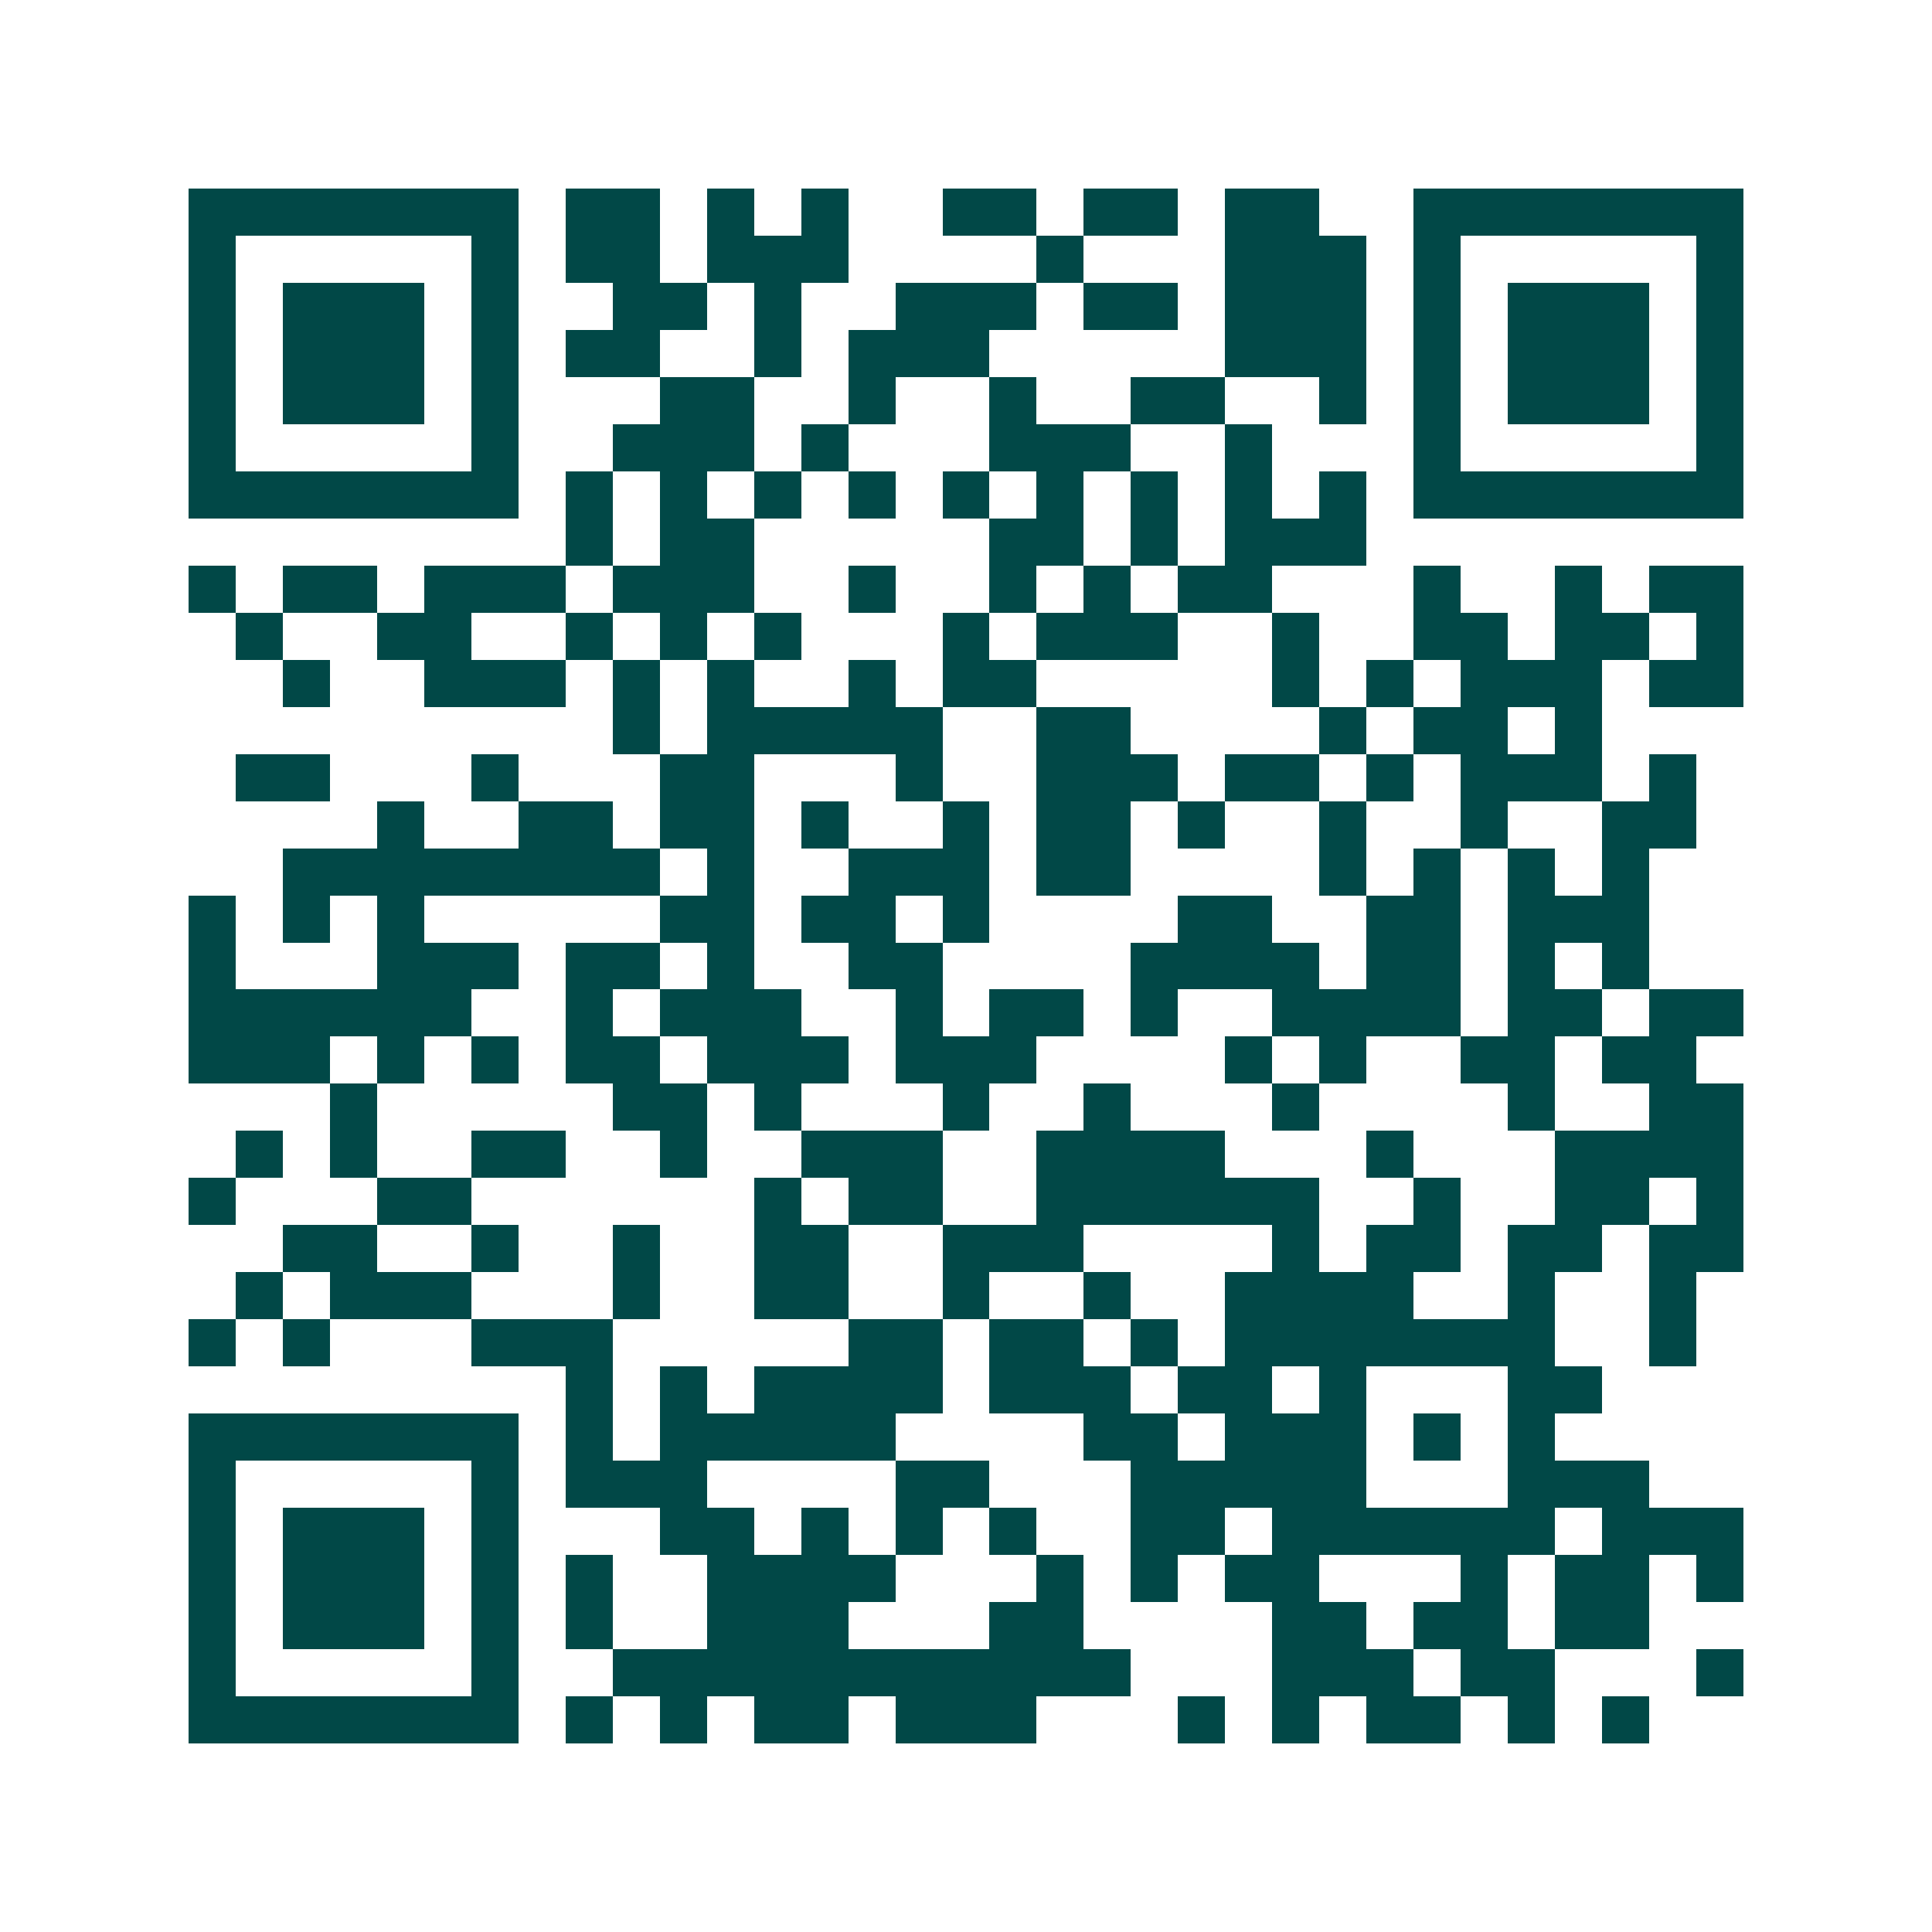 <svg xmlns="http://www.w3.org/2000/svg" width="200" height="200" viewBox="0 0 41 41" shape-rendering="crispEdges"><path fill="#ffffff" d="M0 0h41v41H0z"/><path stroke="#014847" d="M4 4.5h7m1 0h2m1 0h1m1 0h1m2 0h2m1 0h2m1 0h2m2 0h7M4 5.5h1m5 0h1m1 0h2m1 0h3m4 0h1m3 0h3m1 0h1m5 0h1M4 6.5h1m1 0h3m1 0h1m2 0h2m1 0h1m2 0h3m1 0h2m1 0h3m1 0h1m1 0h3m1 0h1M4 7.5h1m1 0h3m1 0h1m1 0h2m2 0h1m1 0h3m5 0h3m1 0h1m1 0h3m1 0h1M4 8.5h1m1 0h3m1 0h1m3 0h2m2 0h1m2 0h1m2 0h2m2 0h1m1 0h1m1 0h3m1 0h1M4 9.5h1m5 0h1m2 0h3m1 0h1m3 0h3m2 0h1m3 0h1m5 0h1M4 10.5h7m1 0h1m1 0h1m1 0h1m1 0h1m1 0h1m1 0h1m1 0h1m1 0h1m1 0h1m1 0h7M12 11.5h1m1 0h2m5 0h2m1 0h1m1 0h3M4 12.5h1m1 0h2m1 0h3m1 0h3m2 0h1m2 0h1m1 0h1m1 0h2m3 0h1m2 0h1m1 0h2M5 13.5h1m2 0h2m2 0h1m1 0h1m1 0h1m3 0h1m1 0h3m2 0h1m2 0h2m1 0h2m1 0h1M6 14.5h1m2 0h3m1 0h1m1 0h1m2 0h1m1 0h2m5 0h1m1 0h1m1 0h3m1 0h2M13 15.5h1m1 0h5m2 0h2m4 0h1m1 0h2m1 0h1M5 16.5h2m3 0h1m3 0h2m3 0h1m2 0h3m1 0h2m1 0h1m1 0h3m1 0h1M8 17.5h1m2 0h2m1 0h2m1 0h1m2 0h1m1 0h2m1 0h1m2 0h1m2 0h1m2 0h2M6 18.5h8m1 0h1m2 0h3m1 0h2m4 0h1m1 0h1m1 0h1m1 0h1M4 19.5h1m1 0h1m1 0h1m5 0h2m1 0h2m1 0h1m4 0h2m2 0h2m1 0h3M4 20.5h1m3 0h3m1 0h2m1 0h1m2 0h2m4 0h4m1 0h2m1 0h1m1 0h1M4 21.5h6m2 0h1m1 0h3m2 0h1m1 0h2m1 0h1m2 0h4m1 0h2m1 0h2M4 22.5h3m1 0h1m1 0h1m1 0h2m1 0h3m1 0h3m4 0h1m1 0h1m2 0h2m1 0h2M7 23.5h1m5 0h2m1 0h1m3 0h1m2 0h1m3 0h1m4 0h1m2 0h2M5 24.5h1m1 0h1m2 0h2m2 0h1m2 0h3m2 0h4m3 0h1m3 0h4M4 25.5h1m3 0h2m6 0h1m1 0h2m2 0h6m2 0h1m2 0h2m1 0h1M6 26.5h2m2 0h1m2 0h1m2 0h2m2 0h3m4 0h1m1 0h2m1 0h2m1 0h2M5 27.5h1m1 0h3m3 0h1m2 0h2m2 0h1m2 0h1m2 0h4m2 0h1m2 0h1M4 28.5h1m1 0h1m3 0h3m5 0h2m1 0h2m1 0h1m1 0h7m2 0h1M12 29.5h1m1 0h1m1 0h4m1 0h3m1 0h2m1 0h1m3 0h2M4 30.5h7m1 0h1m1 0h5m4 0h2m1 0h3m1 0h1m1 0h1M4 31.5h1m5 0h1m1 0h3m4 0h2m3 0h5m3 0h3M4 32.5h1m1 0h3m1 0h1m3 0h2m1 0h1m1 0h1m1 0h1m2 0h2m1 0h6m1 0h3M4 33.5h1m1 0h3m1 0h1m1 0h1m2 0h4m3 0h1m1 0h1m1 0h2m3 0h1m1 0h2m1 0h1M4 34.5h1m1 0h3m1 0h1m1 0h1m2 0h3m3 0h2m4 0h2m1 0h2m1 0h2M4 35.5h1m5 0h1m2 0h11m3 0h3m1 0h2m3 0h1M4 36.5h7m1 0h1m1 0h1m1 0h2m1 0h3m3 0h1m1 0h1m1 0h2m1 0h1m1 0h1"/></svg>
